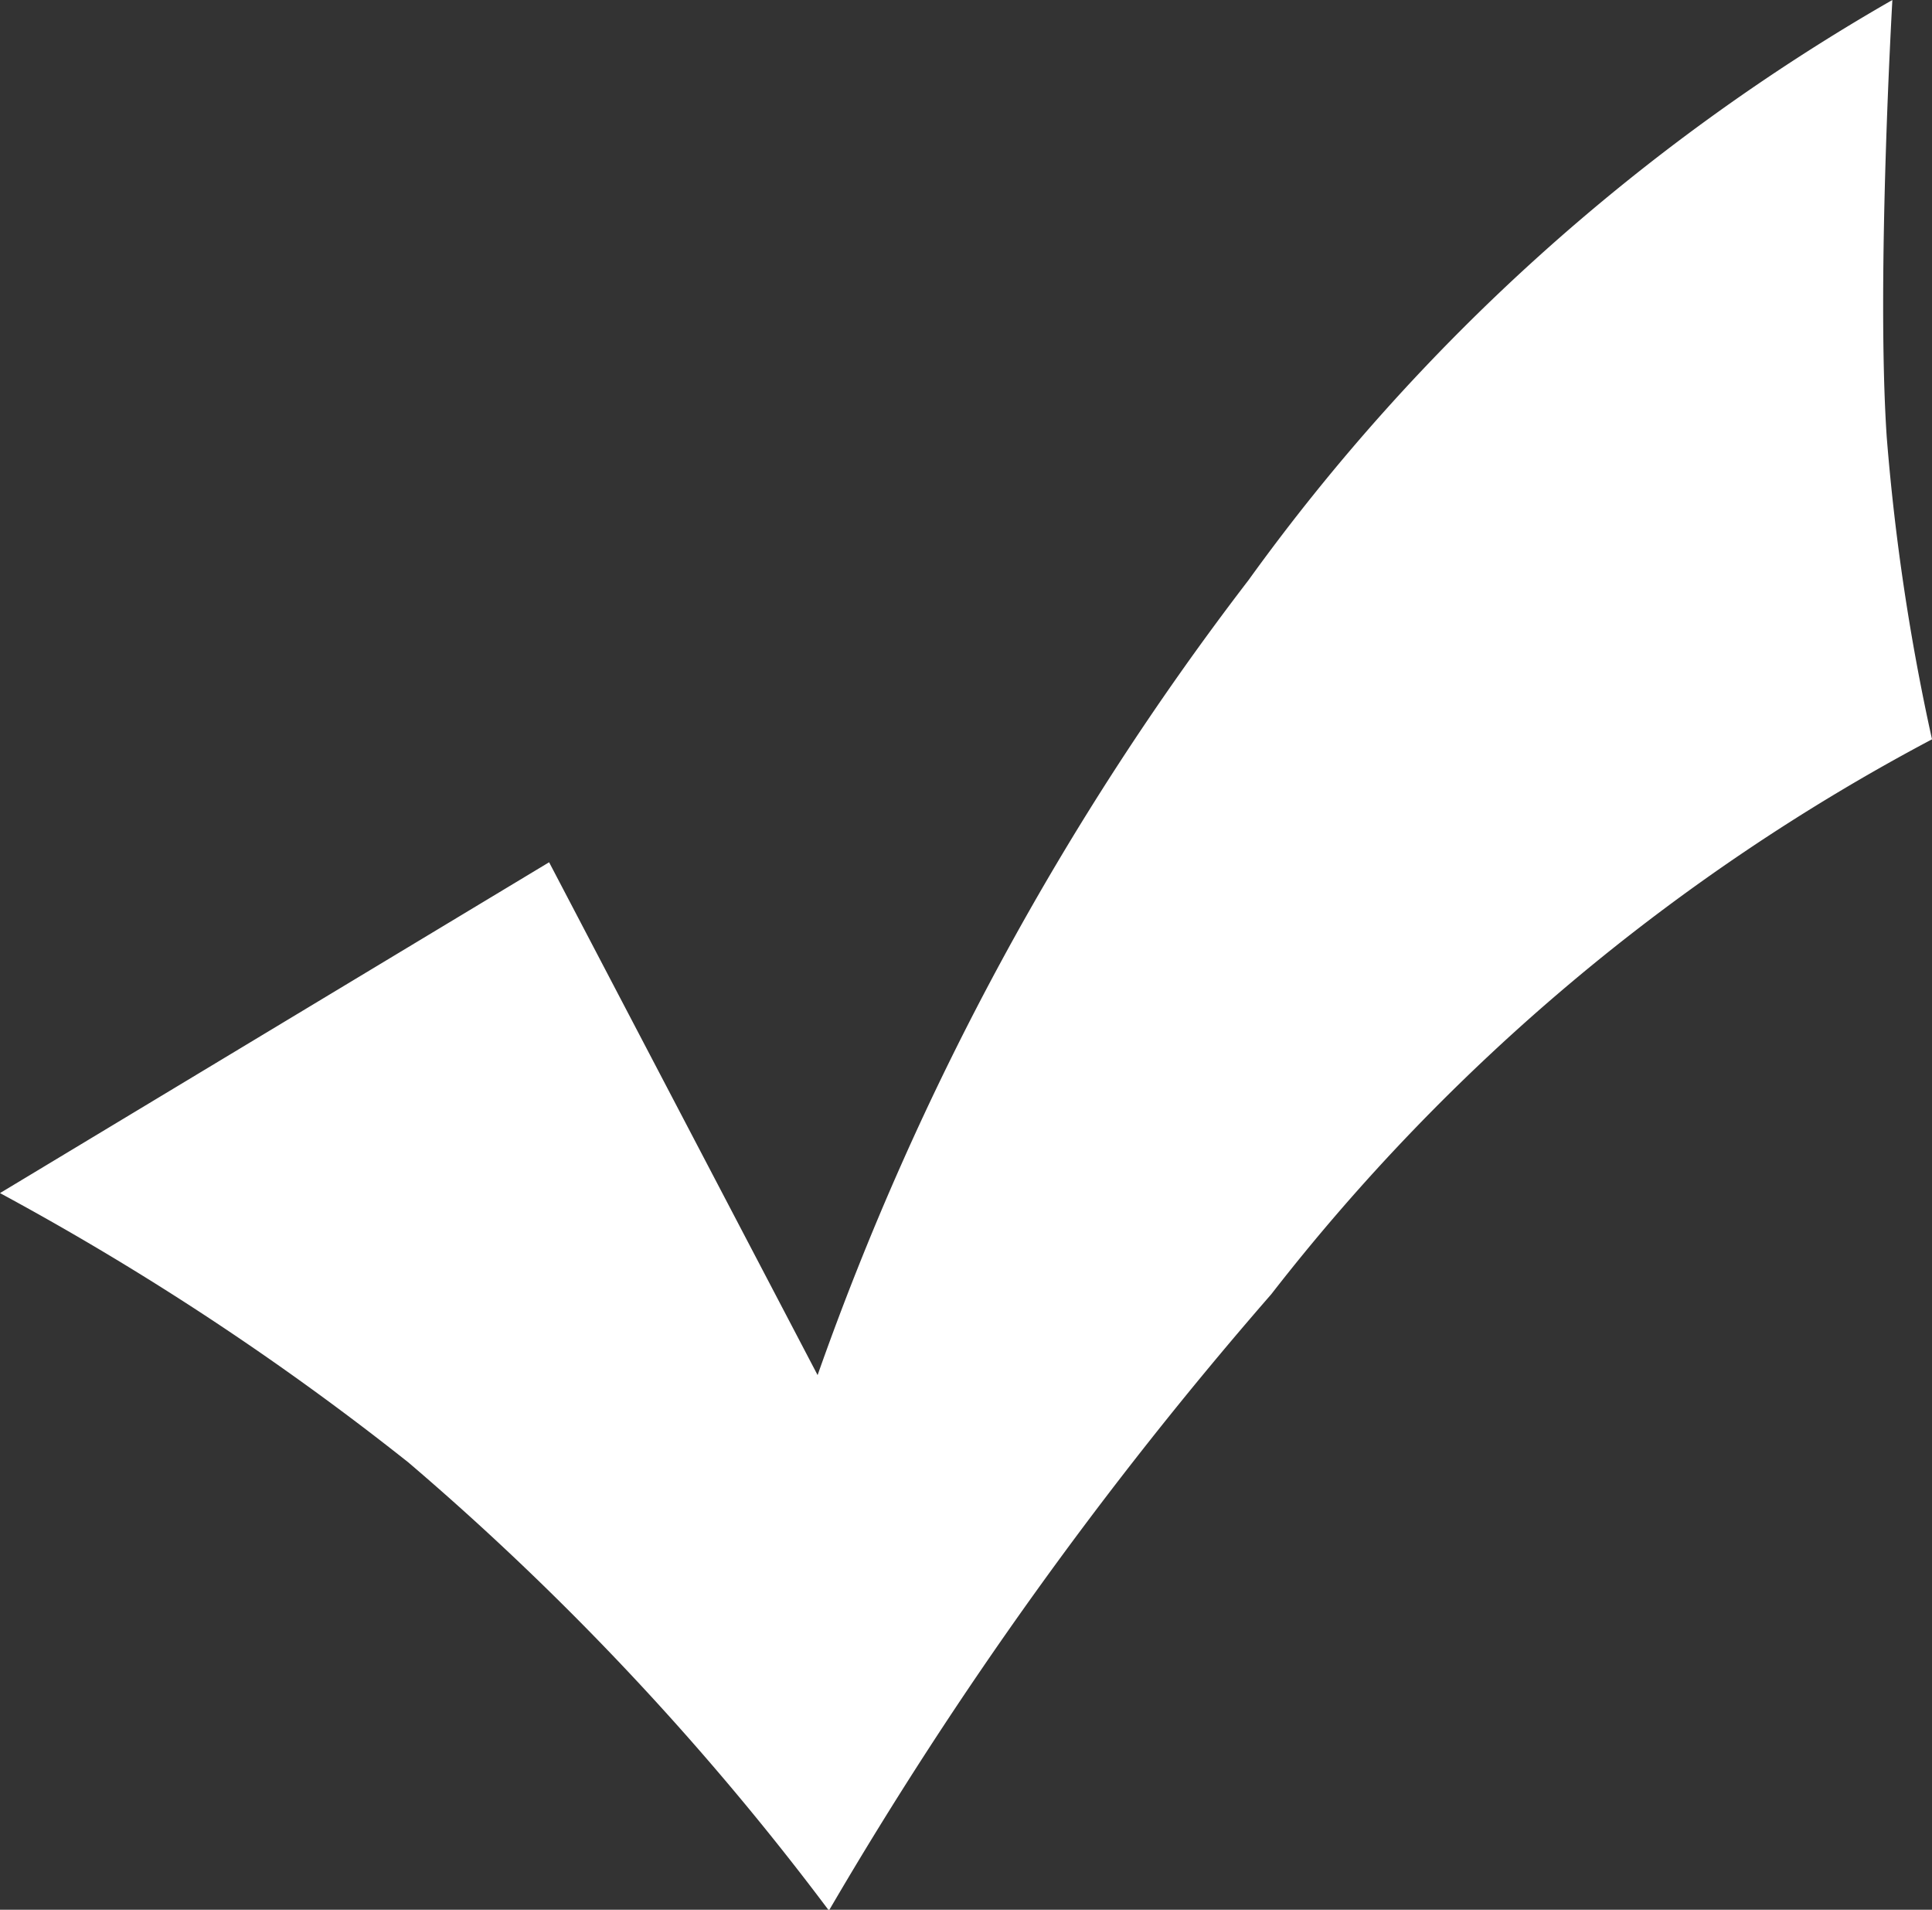 <svg xmlns="http://www.w3.org/2000/svg" viewBox="0 0 23.89 23.61"><rect x="0" y="0" width="23.89" height="23.61" fill="#333333" stroke="none"/><defs><style>.cls-1{fill:#fff;}</style></defs><title>Asset 1</title><g id="Layer_2" data-name="Layer 2"><g id="Layer_1-2" data-name="Layer 1"><path class="cls-1" d="M0,14.75l6.79-4.09L10.11,17a35.57,35.57,0,0,1,5.33-9.83A25.33,25.33,0,0,1,23.4,0s-.2,3.46-.07,5.4a27.33,27.33,0,0,0,.56,3.74A25.39,25.39,0,0,0,15.72,16a49.87,49.87,0,0,0-5.47,7.62,34.37,34.37,0,0,0-5.2-5.54A34.46,34.46,0,0,0,0,14.75Z"/></g></g></svg>